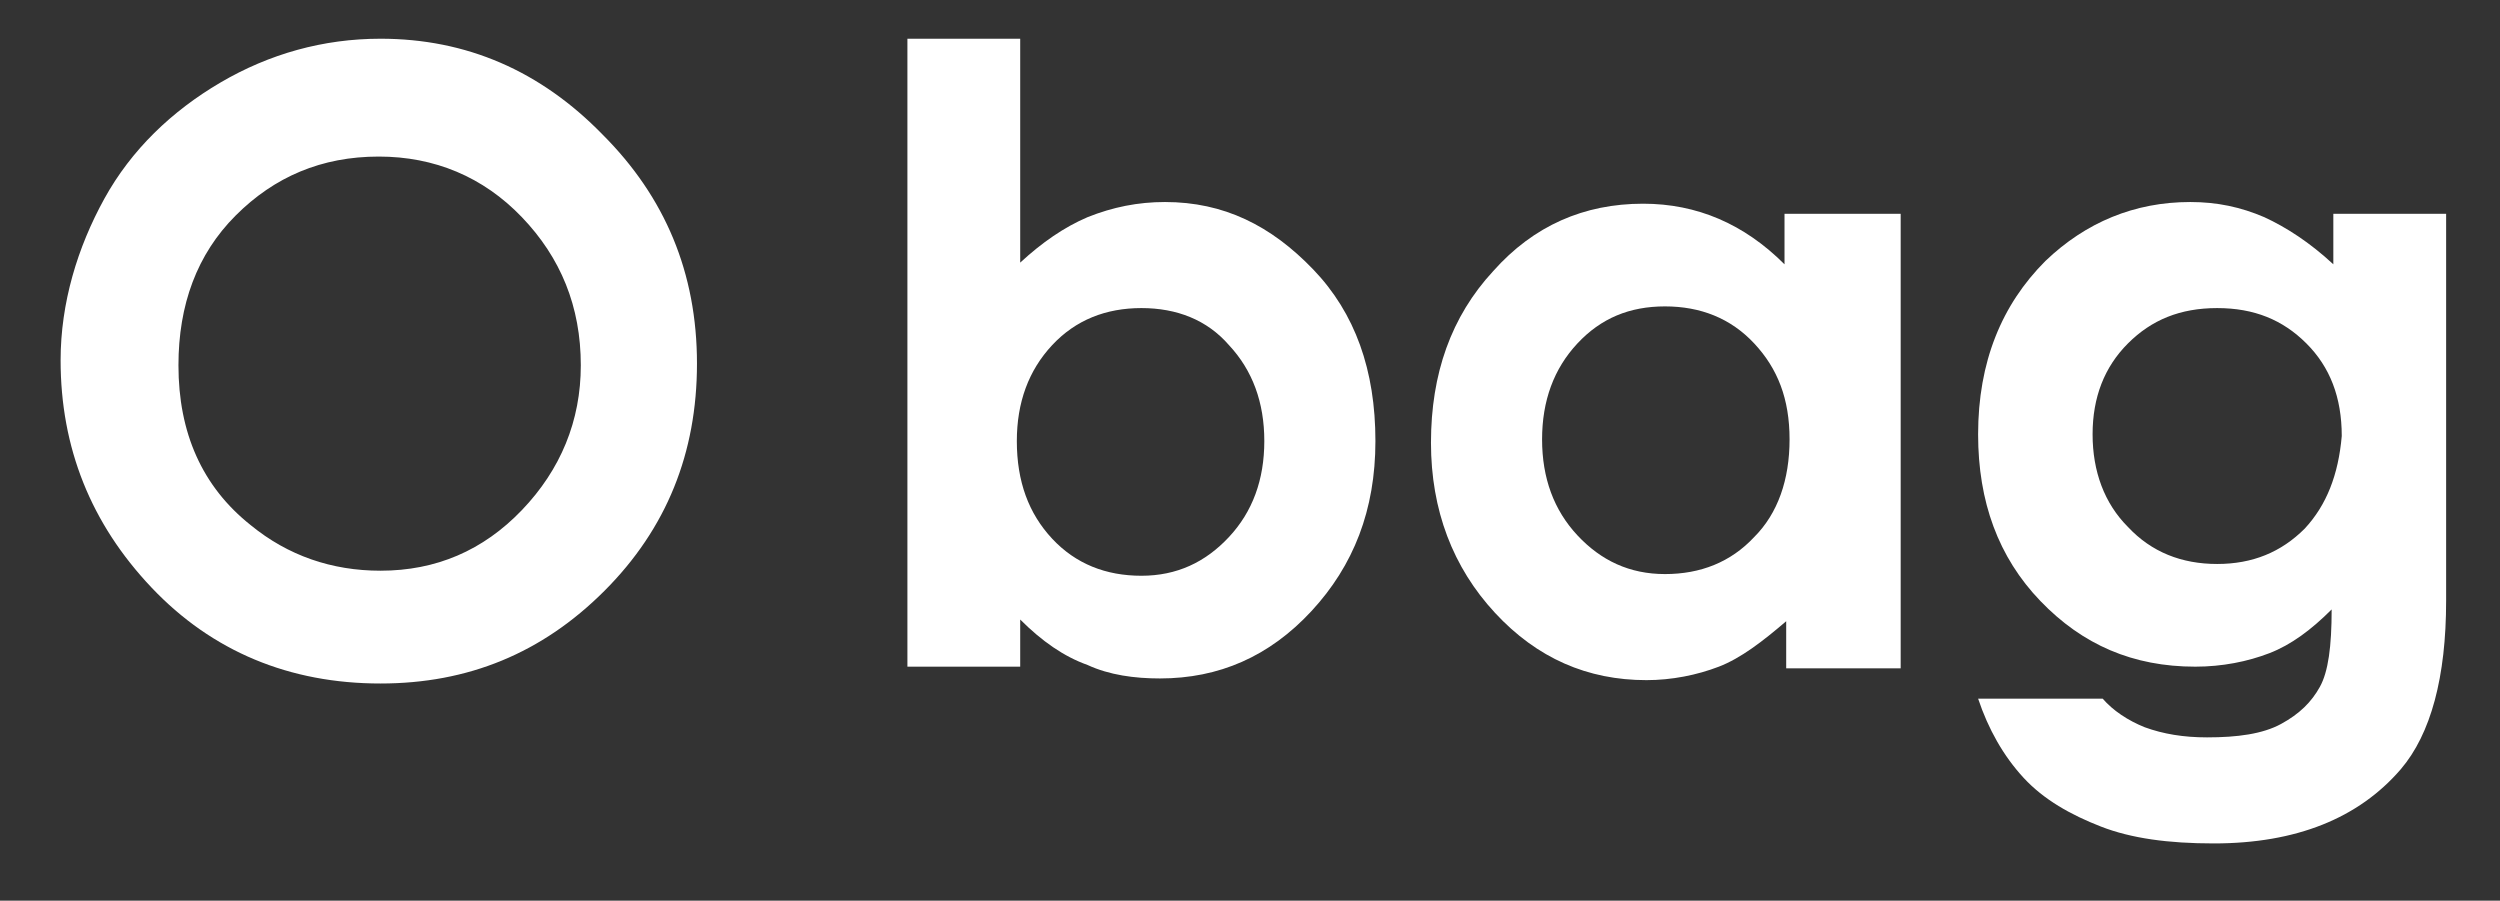 <?xml version="1.0" encoding="UTF-8"?>
<!-- Generator: Adobe Illustrator 23.0.2, SVG Export Plug-In . SVG Version: 6.00 Build 0)  -->
<svg version="1.1" id="Livello_1" xmlns="http://www.w3.org/2000/svg" xmlns:xlink="http://www.w3.org/1999/xlink" x="0px" y="0px" viewBox="0 0 148.5 53.5" style="enable-background:new 0 0 148.5 53.5;" xml:space="preserve">
<rect x="0" y="0" width="148.5" height="53.5" fill="#333333" stroke="none"/>
<style type="text/css">
	.st0{fill:#ffffff;}
</style>
<path class="st0" d="M22.6,2.3c-3.4,0-6.6,0.9-9.5,2.6c-2.9,1.7-5.3,4-6.9,6.9S3.6,18,3.6,21.4c0,5.2,1.8,9.7,5.4,13.5  s8.2,5.7,13.6,5.7c5.2,0,9.6-1.8,13.3-5.5s5.5-8.2,5.5-13.5c0-5.4-1.9-9.9-5.6-13.6C32.1,4.2,27.7,2.3,22.6,2.3z M31,30.3  c-2.3,2.4-5.1,3.6-8.4,3.6c-2.9,0-5.5-0.9-7.7-2.7c-2.9-2.3-4.3-5.5-4.3-9.5c0-3.6,1.1-6.6,3.4-8.9s5.1-3.5,8.5-3.5  c3.3,0,6.2,1.2,8.5,3.6s3.5,5.3,3.5,8.8C34.5,25,33.3,27.9,31,30.3z"/>
<path class="st0" d="M69.2,12c-1.6,0-3.1,0.3-4.6,0.9c-1.4,0.6-2.7,1.5-4,2.7V2.3h-6.7v37.3h6.7v-2.8c1.3,1.3,2.6,2.2,4,2.7  c1.3,0.6,2.8,0.8,4.3,0.8c3.5,0,6.5-1.3,9-4s3.8-6,3.8-10.1c0-4.2-1.2-7.6-3.7-10.2S72.7,12,69.2,12z M73,31.9  c-1.4,1.5-3.1,2.3-5.2,2.3c-2.1,0-3.9-0.7-5.3-2.2c-1.4-1.5-2.1-3.4-2.1-5.8c0-2.3,0.7-4.2,2.1-5.7c1.4-1.5,3.2-2.2,5.3-2.2  c2.1,0,3.9,0.7,5.2,2.2c1.4,1.5,2.1,3.4,2.1,5.7C75.1,28.5,74.4,30.4,73,31.9z"/>
<path class="st0" d="M106,15.7c-1.2-1.2-2.5-2.1-3.9-2.7c-1.4-0.6-2.9-0.9-4.5-0.9c-3.5,0-6.5,1.3-8.9,4c-2.5,2.7-3.7,6.1-3.7,10.2  c0,4,1.3,7.4,3.8,10.1c2.5,2.7,5.5,4,9,4c1.5,0,3-0.3,4.3-0.8s2.6-1.5,4-2.7v2.8h6.8V12.7H106V15.7z M104.2,31.9  c-1.4,1.5-3.2,2.2-5.3,2.2c-2.1,0-3.8-0.8-5.2-2.3c-1.4-1.5-2.1-3.4-2.1-5.7c0-2.3,0.7-4.2,2.1-5.7c1.4-1.5,3.1-2.2,5.2-2.2  c2.1,0,3.9,0.7,5.3,2.2c1.4,1.5,2.1,3.3,2.1,5.7C106.3,28.5,105.6,30.5,104.2,31.9z"/>
<path class="st0" d="M138.6,12.7v3c-1.4-1.3-2.8-2.2-4.1-2.8c-1.4-0.6-2.8-0.9-4.4-0.9c-3.3,0-6.2,1.2-8.6,3.5c-2.6,2.6-4,6-4,10.3  c0,4,1.2,7.3,3.7,9.9c2.5,2.6,5.5,3.9,9.2,3.9c1.6,0,3.1-0.3,4.4-0.8c1.3-0.5,2.5-1.4,3.7-2.6c0,2.2-0.2,3.7-0.7,4.6  c-0.5,0.9-1.2,1.6-2.3,2.2c-1.1,0.6-2.6,0.8-4.4,0.8c-1.4,0-2.6-0.2-3.7-0.6c-1-0.4-1.9-1-2.5-1.7h-7.4c0.6,1.8,1.5,3.4,2.7,4.7  c1.2,1.3,2.8,2.2,4.6,2.9c1.8,0.7,4,1,6.7,1c4.9,0,8.6-1.5,11.1-4.4c1.8-2.1,2.7-5.5,2.7-10V12.7H138.6z M136.9,31.4  c-1.4,1.4-3.1,2.1-5.2,2.1c-2.1,0-3.9-0.7-5.3-2.2c-1.4-1.4-2.1-3.3-2.1-5.5c0-2.2,0.7-4,2.1-5.4c1.4-1.4,3.1-2.1,5.3-2.1  c2.2,0,3.9,0.7,5.3,2.1c1.4,1.4,2.1,3.2,2.1,5.5C138.9,28.2,138.2,30,136.9,31.4z"/>
</svg>
